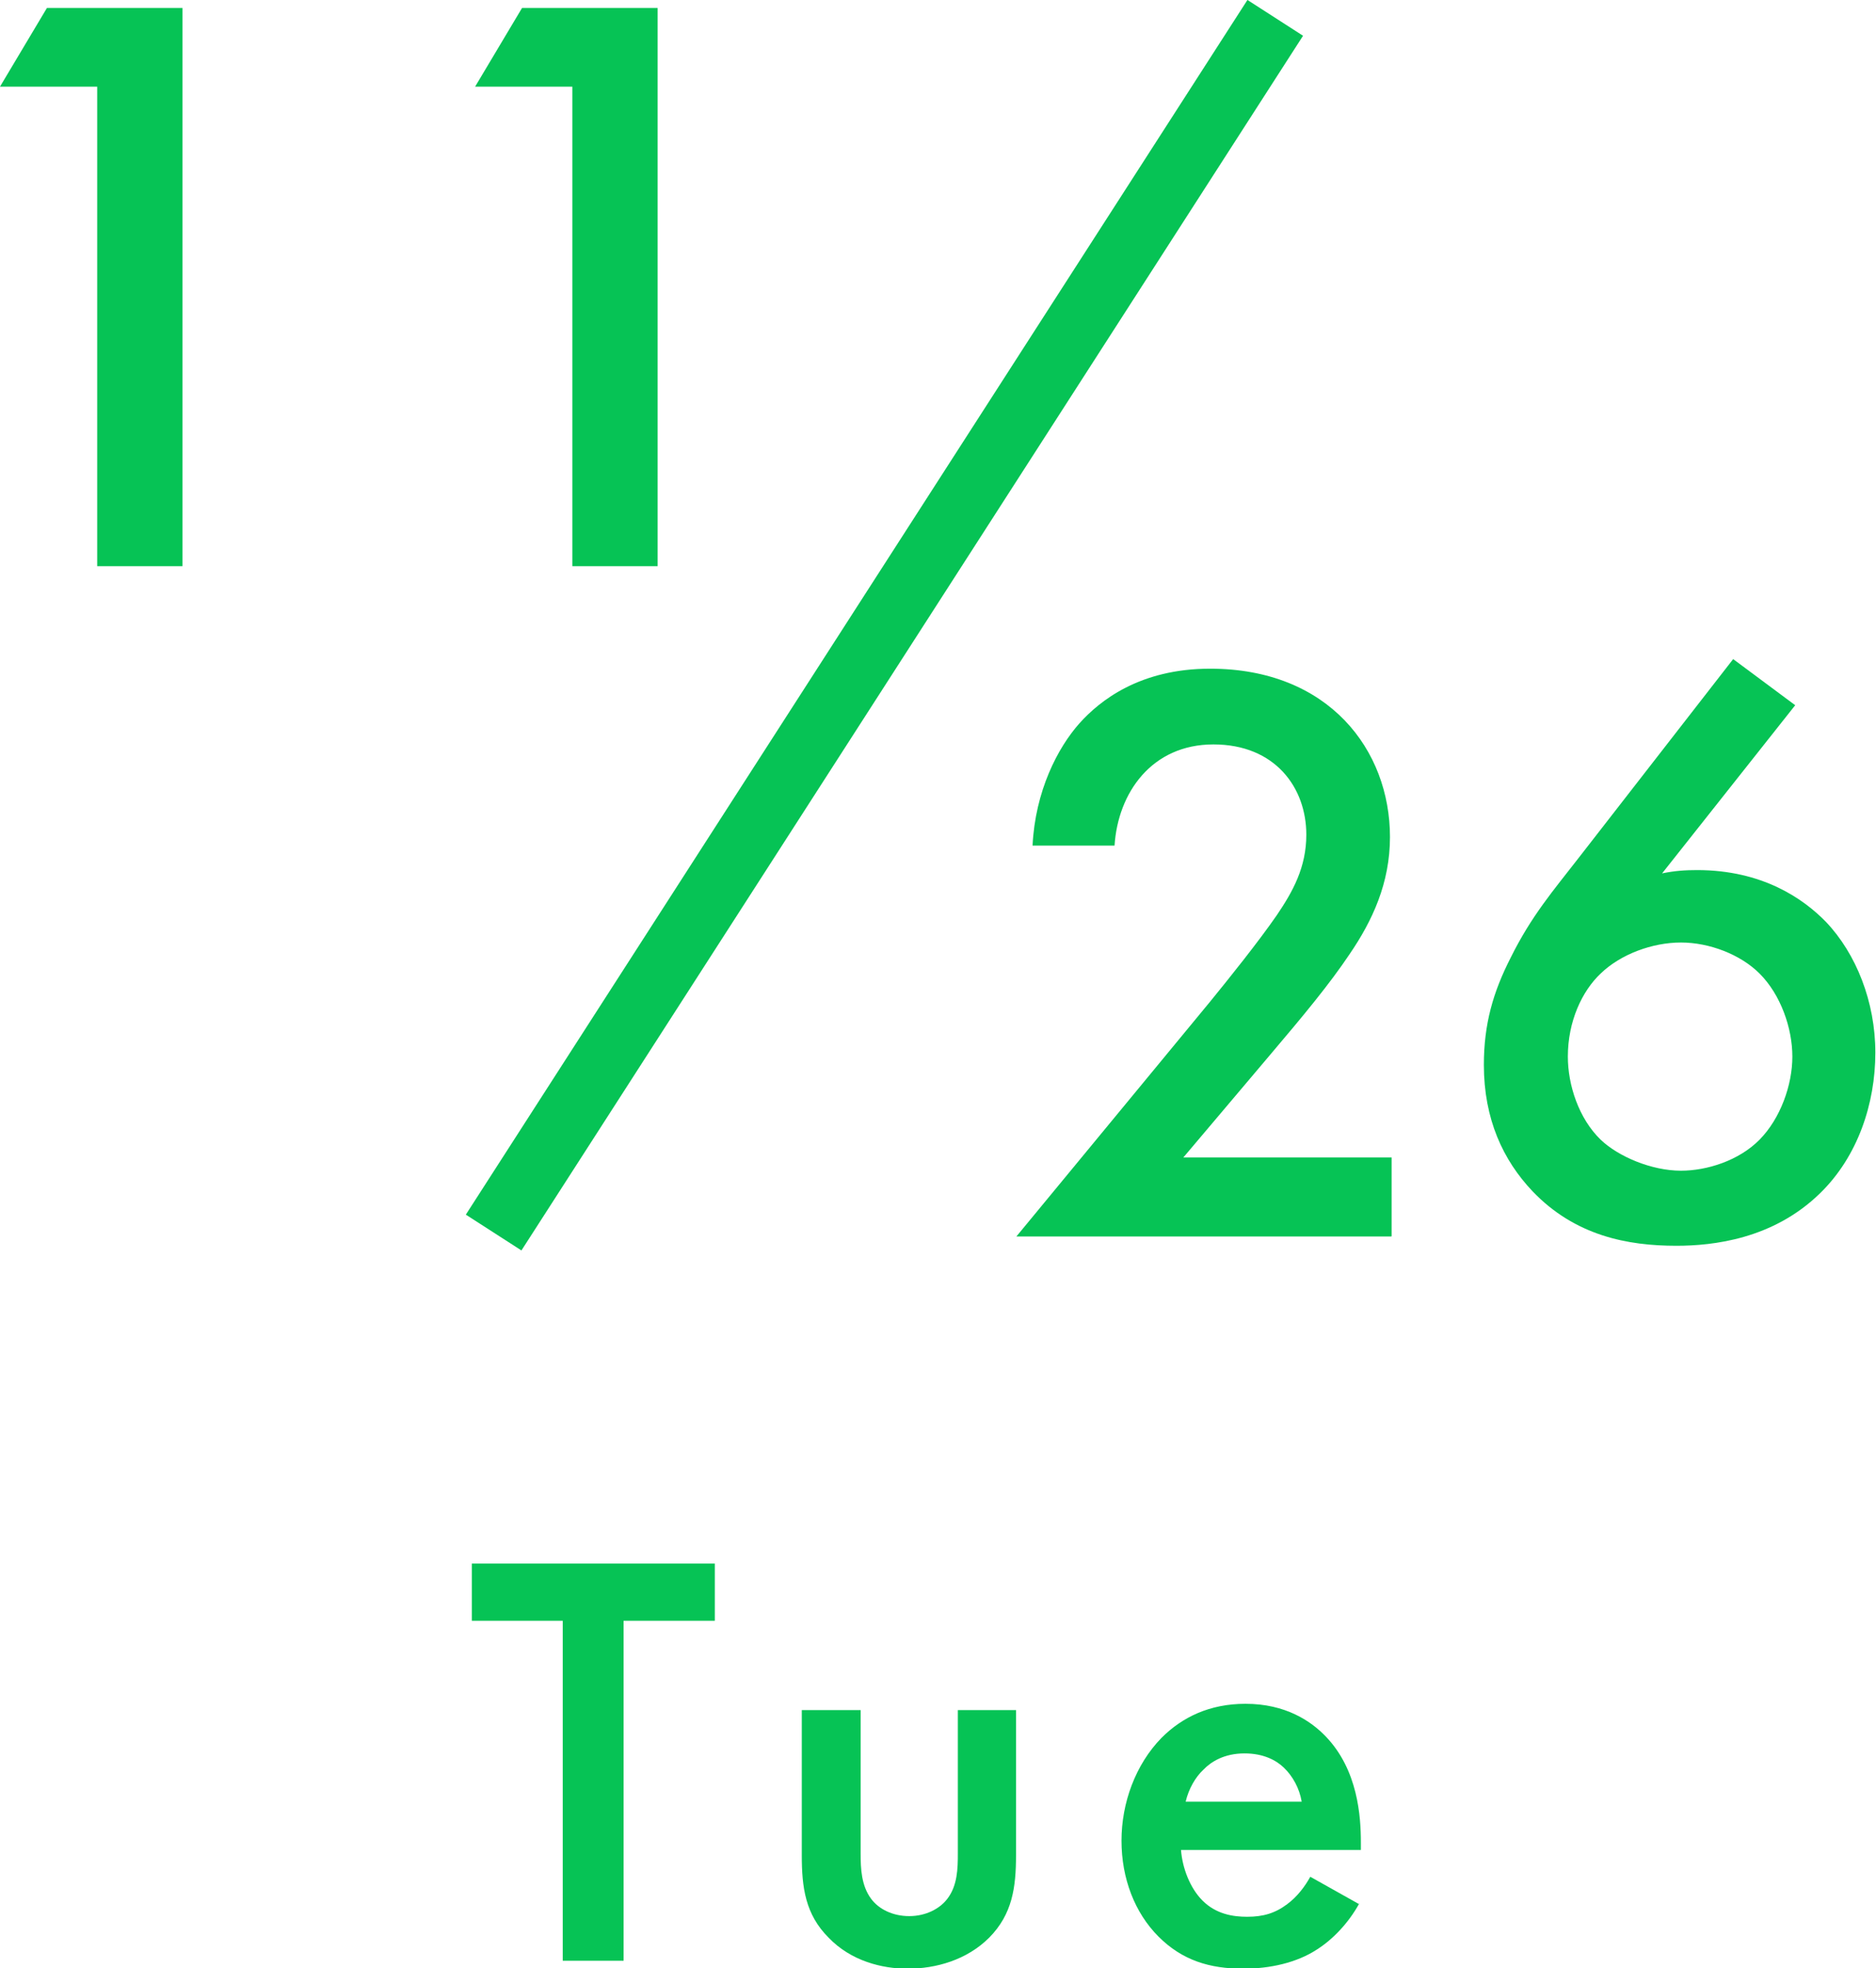 <?xml version="1.0" encoding="UTF-8"?>
<svg id="_レイヤー_2" data-name="レイヤー 2" xmlns="http://www.w3.org/2000/svg" viewBox="0 0 56.74 59.52">
  <defs>
    <style>
      .cls-1 {
        fill: none;
        stroke: #06c355;
        stroke-miterlimit: 10;
        stroke-width: 2px;
      }

      .cls-2 {
        fill: #06c355;
      }
    </style>
  </defs>
  <g id="_テキスト" data-name="テキスト">
    <g>
      <path class="cls-2" d="M18.86,49.01v10.28h-1.84v-10.28h-2.75v-1.73h7.35v1.73h-2.75Z"/>
      <path class="cls-2" d="M26.03,51.71v4.34c0,.45.02.97.32,1.37.23.31.65.52,1.15.52s.92-.22,1.15-.52c.31-.4.32-.92.32-1.37v-4.34h1.76v4.39c0,.97-.11,1.78-.81,2.49-.68.68-1.62.94-2.47.94-.77,0-1.71-.23-2.39-.94-.7-.7-.81-1.51-.81-2.49v-4.39h1.76Z"/>
      <path class="cls-2" d="M41.11,57.56c-.32.58-.79,1.08-1.28,1.39-.61.4-1.42.58-2.23.58-1.01,0-1.84-.25-2.56-.97s-1.12-1.76-1.12-2.9.42-2.3,1.21-3.11c.63-.63,1.46-1.03,2.54-1.03,1.21,0,1.98.52,2.43.99.97,1.01,1.06,2.41,1.06,3.21v.22h-5.44c.04.54.27,1.15.65,1.53.41.41.92.49,1.35.49.49,0,.85-.11,1.21-.38.31-.23.54-.54.7-.83l1.48.83ZM39.37,54.48c-.07-.41-.27-.77-.54-1.03-.23-.22-.61-.43-1.19-.43-.61,0-1.01.25-1.24.49-.25.23-.45.59-.54.97h3.51Z"/>
    </g>
    <g>
      <g>
        <path class="cls-2" d="M2.94,2.62H0L1.42.24h4.1v16.88h-2.58V2.62Z"/>
        <path class="cls-2" d="M17.31,2.62h-2.94L15.79.24h4.1v16.88h-2.58V2.62Z"/>
      </g>
      <g>
        <path class="cls-2" d="M42.08,37.39h-11.34l5.85-7.09c.58-.71,1.47-1.82,2.03-2.63.48-.71.89-1.44.89-2.43,0-1.42-.94-2.73-2.81-2.73s-2.89,1.47-2.99,3.06h-2.48c.08-1.65.76-2.96,1.42-3.7.61-.68,1.82-1.65,3.95-1.65,3.59,0,5.44,2.46,5.44,5.09,0,1.39-.53,2.53-1.22,3.54-.61.91-1.39,1.85-2.4,3.04l-2.63,3.11h6.3v2.38Z"/>
        <path class="cls-2" d="M54.3,21.32l-4.03,5.09c.38-.08.71-.1,1.06-.1,1.97,0,3.21.86,3.9,1.57.91.96,1.49,2.41,1.49,3.95s-.53,3.14-1.67,4.25c-1.42,1.39-3.24,1.59-4.35,1.59-1.47,0-3.06-.3-4.35-1.65-.89-.94-1.47-2.18-1.47-3.82,0-1.24.28-2.2.81-3.24.63-1.27,1.29-2.03,2.05-3.01l4.68-6.02,1.87,1.39ZM48.41,29.44c-.56.53-.99,1.44-.99,2.51,0,.86.33,1.87.99,2.51.53.51,1.54.94,2.43.94.78,0,1.75-.3,2.38-.94s.99-1.65.99-2.51-.35-1.87-.99-2.51c-.58-.58-1.52-.94-2.38-.94s-1.82.35-2.43.94Z"/>
      </g>
      <line class="cls-1" x1="14.93" y1="37.27" x2="38.57" y2=".54"/>
    </g>
  </g>
</svg>